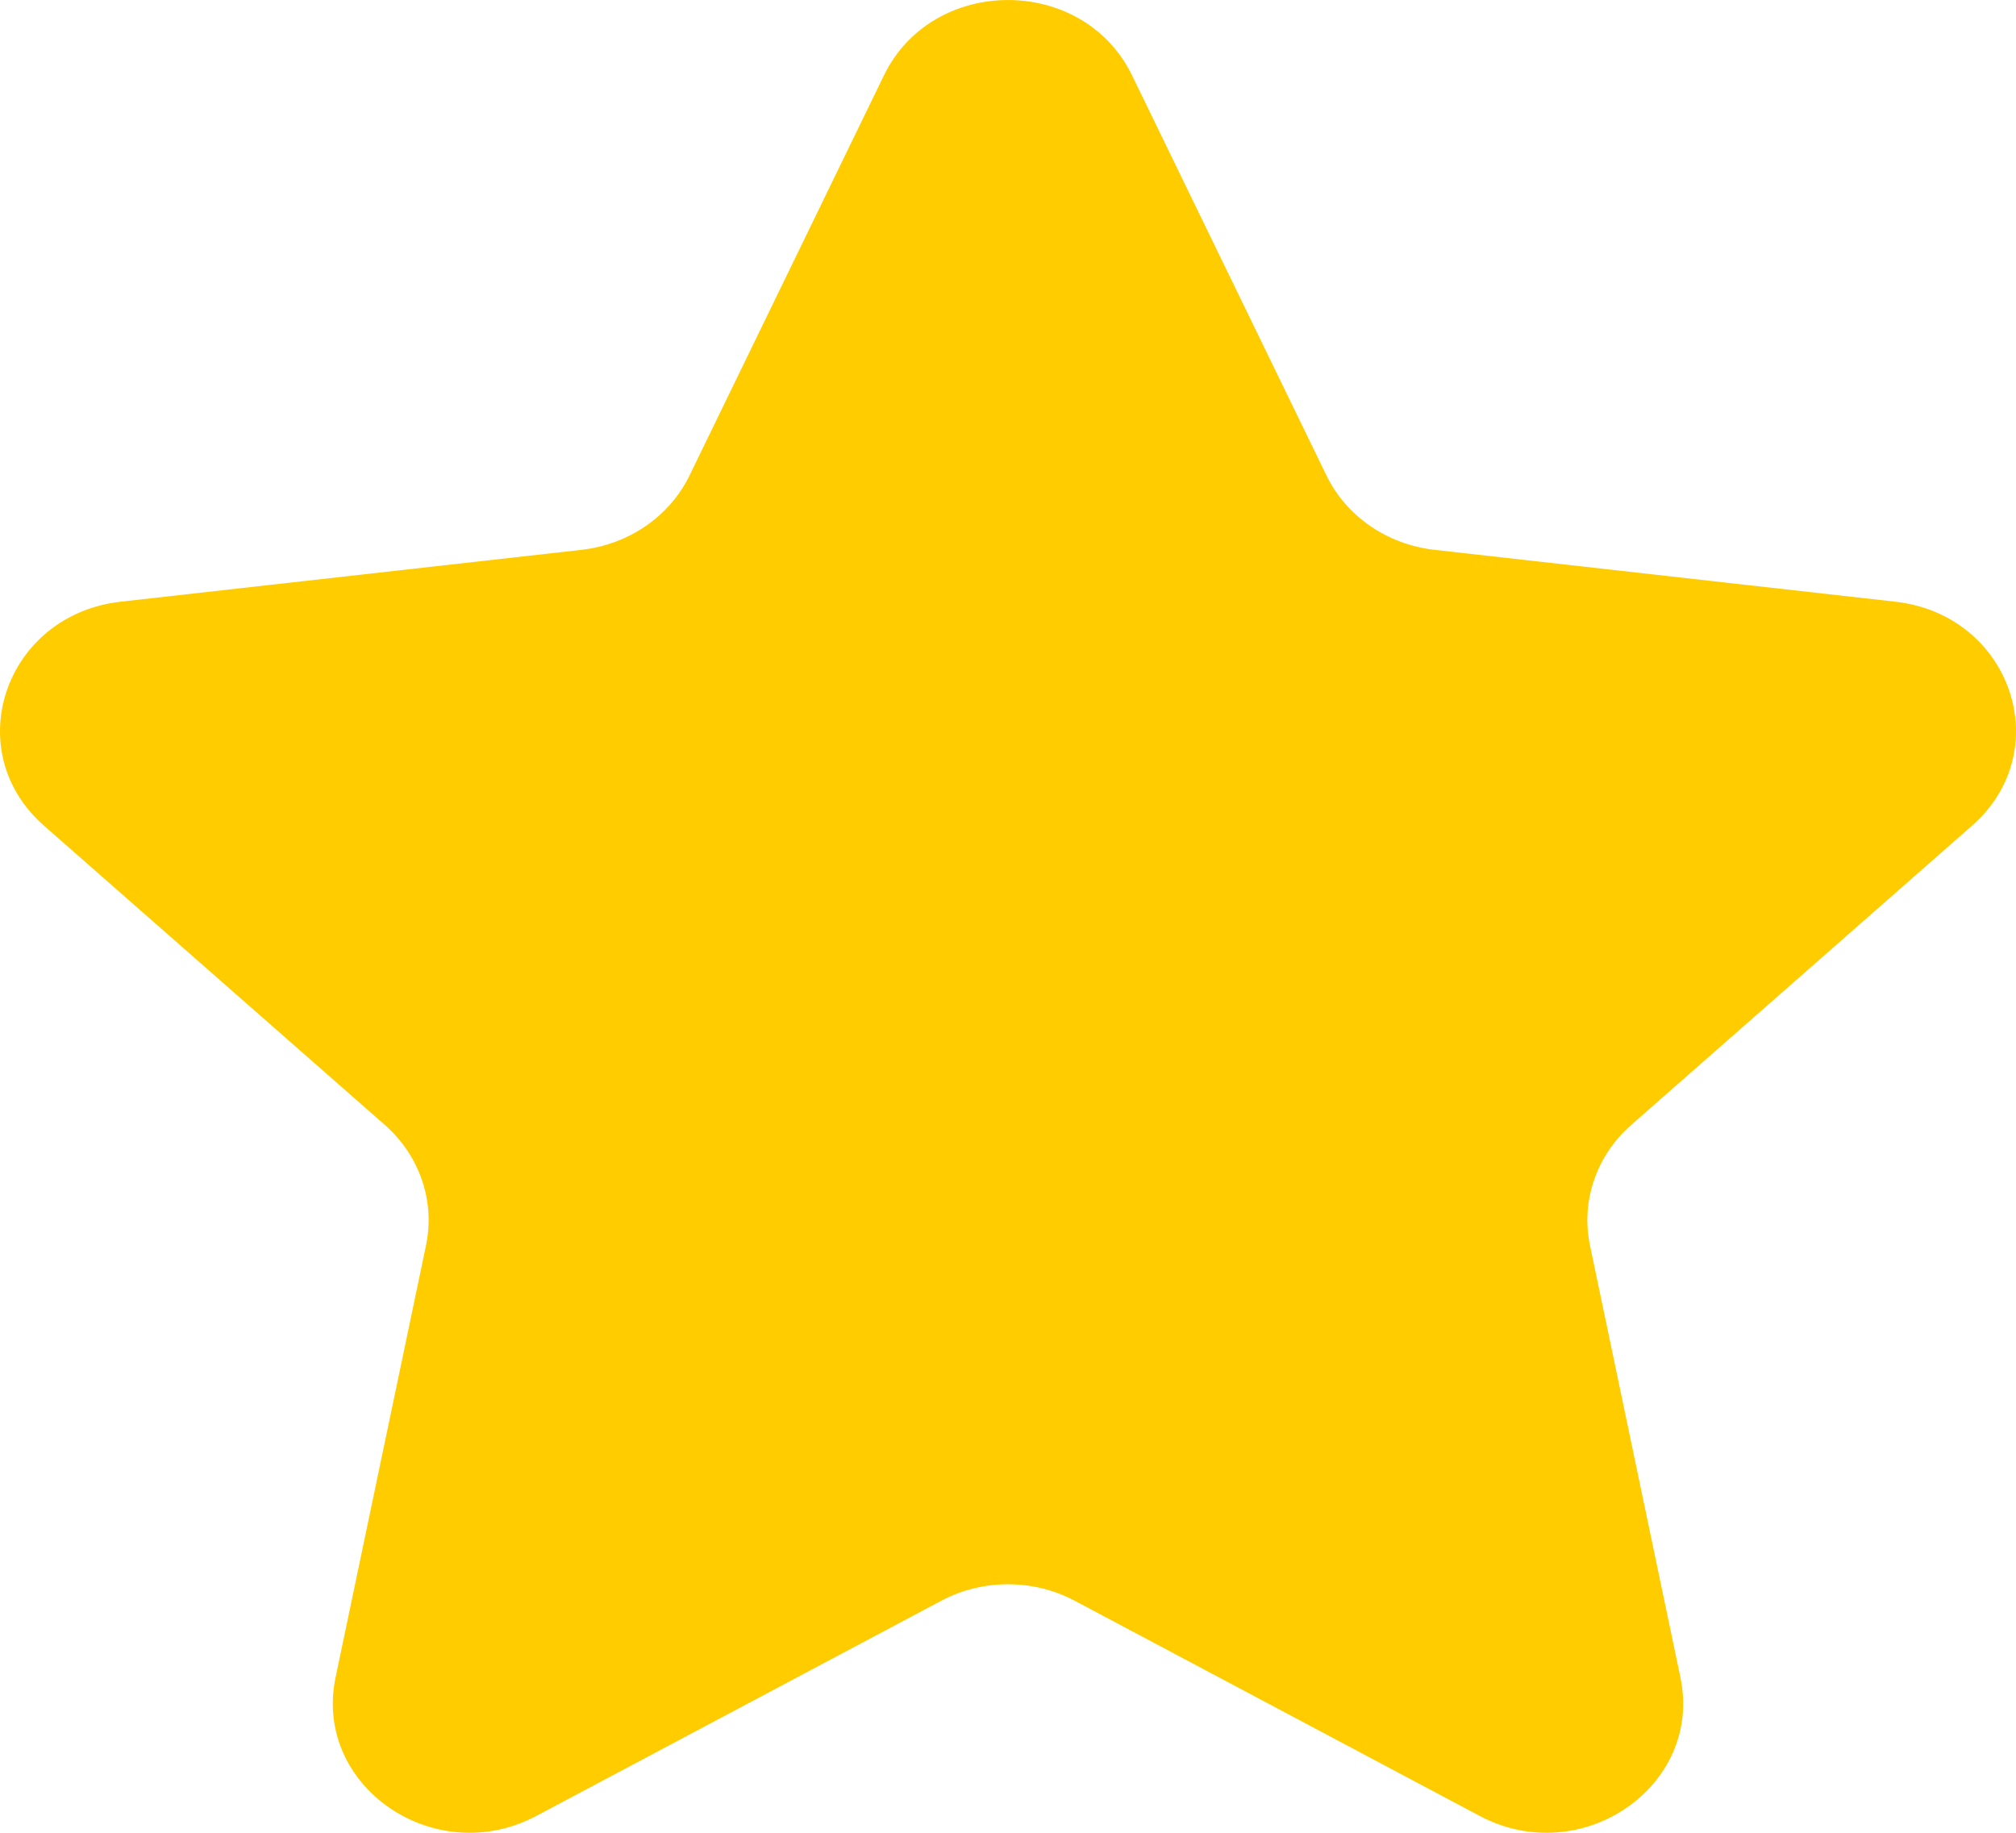 <svg width="22" height="20" viewBox="0 0 22 20" fill="none" xmlns="http://www.w3.org/2000/svg">
<path d="M9.646 0.823C10.179 -0.274 11.821 -0.274 12.354 0.823L14.475 5.188C14.692 5.635 15.139 5.942 15.654 6L20.683 6.566C21.946 6.709 22.454 8.191 21.519 9.011L17.802 12.275C17.421 12.609 17.25 13.107 17.351 13.59L18.338 18.305C18.586 19.49 17.258 20.406 16.147 19.816L11.728 17.468C11.276 17.228 10.724 17.228 10.272 17.468L5.853 19.816C4.742 20.406 3.414 19.49 3.662 18.305L4.649 13.59C4.75 13.107 4.579 12.609 4.199 12.275L0.481 9.011C-0.454 8.191 0.054 6.709 1.317 6.566L6.346 6C6.861 5.942 7.308 5.635 7.525 5.188L9.646 0.823Z" fill="#FFCC00"/>
</svg>

